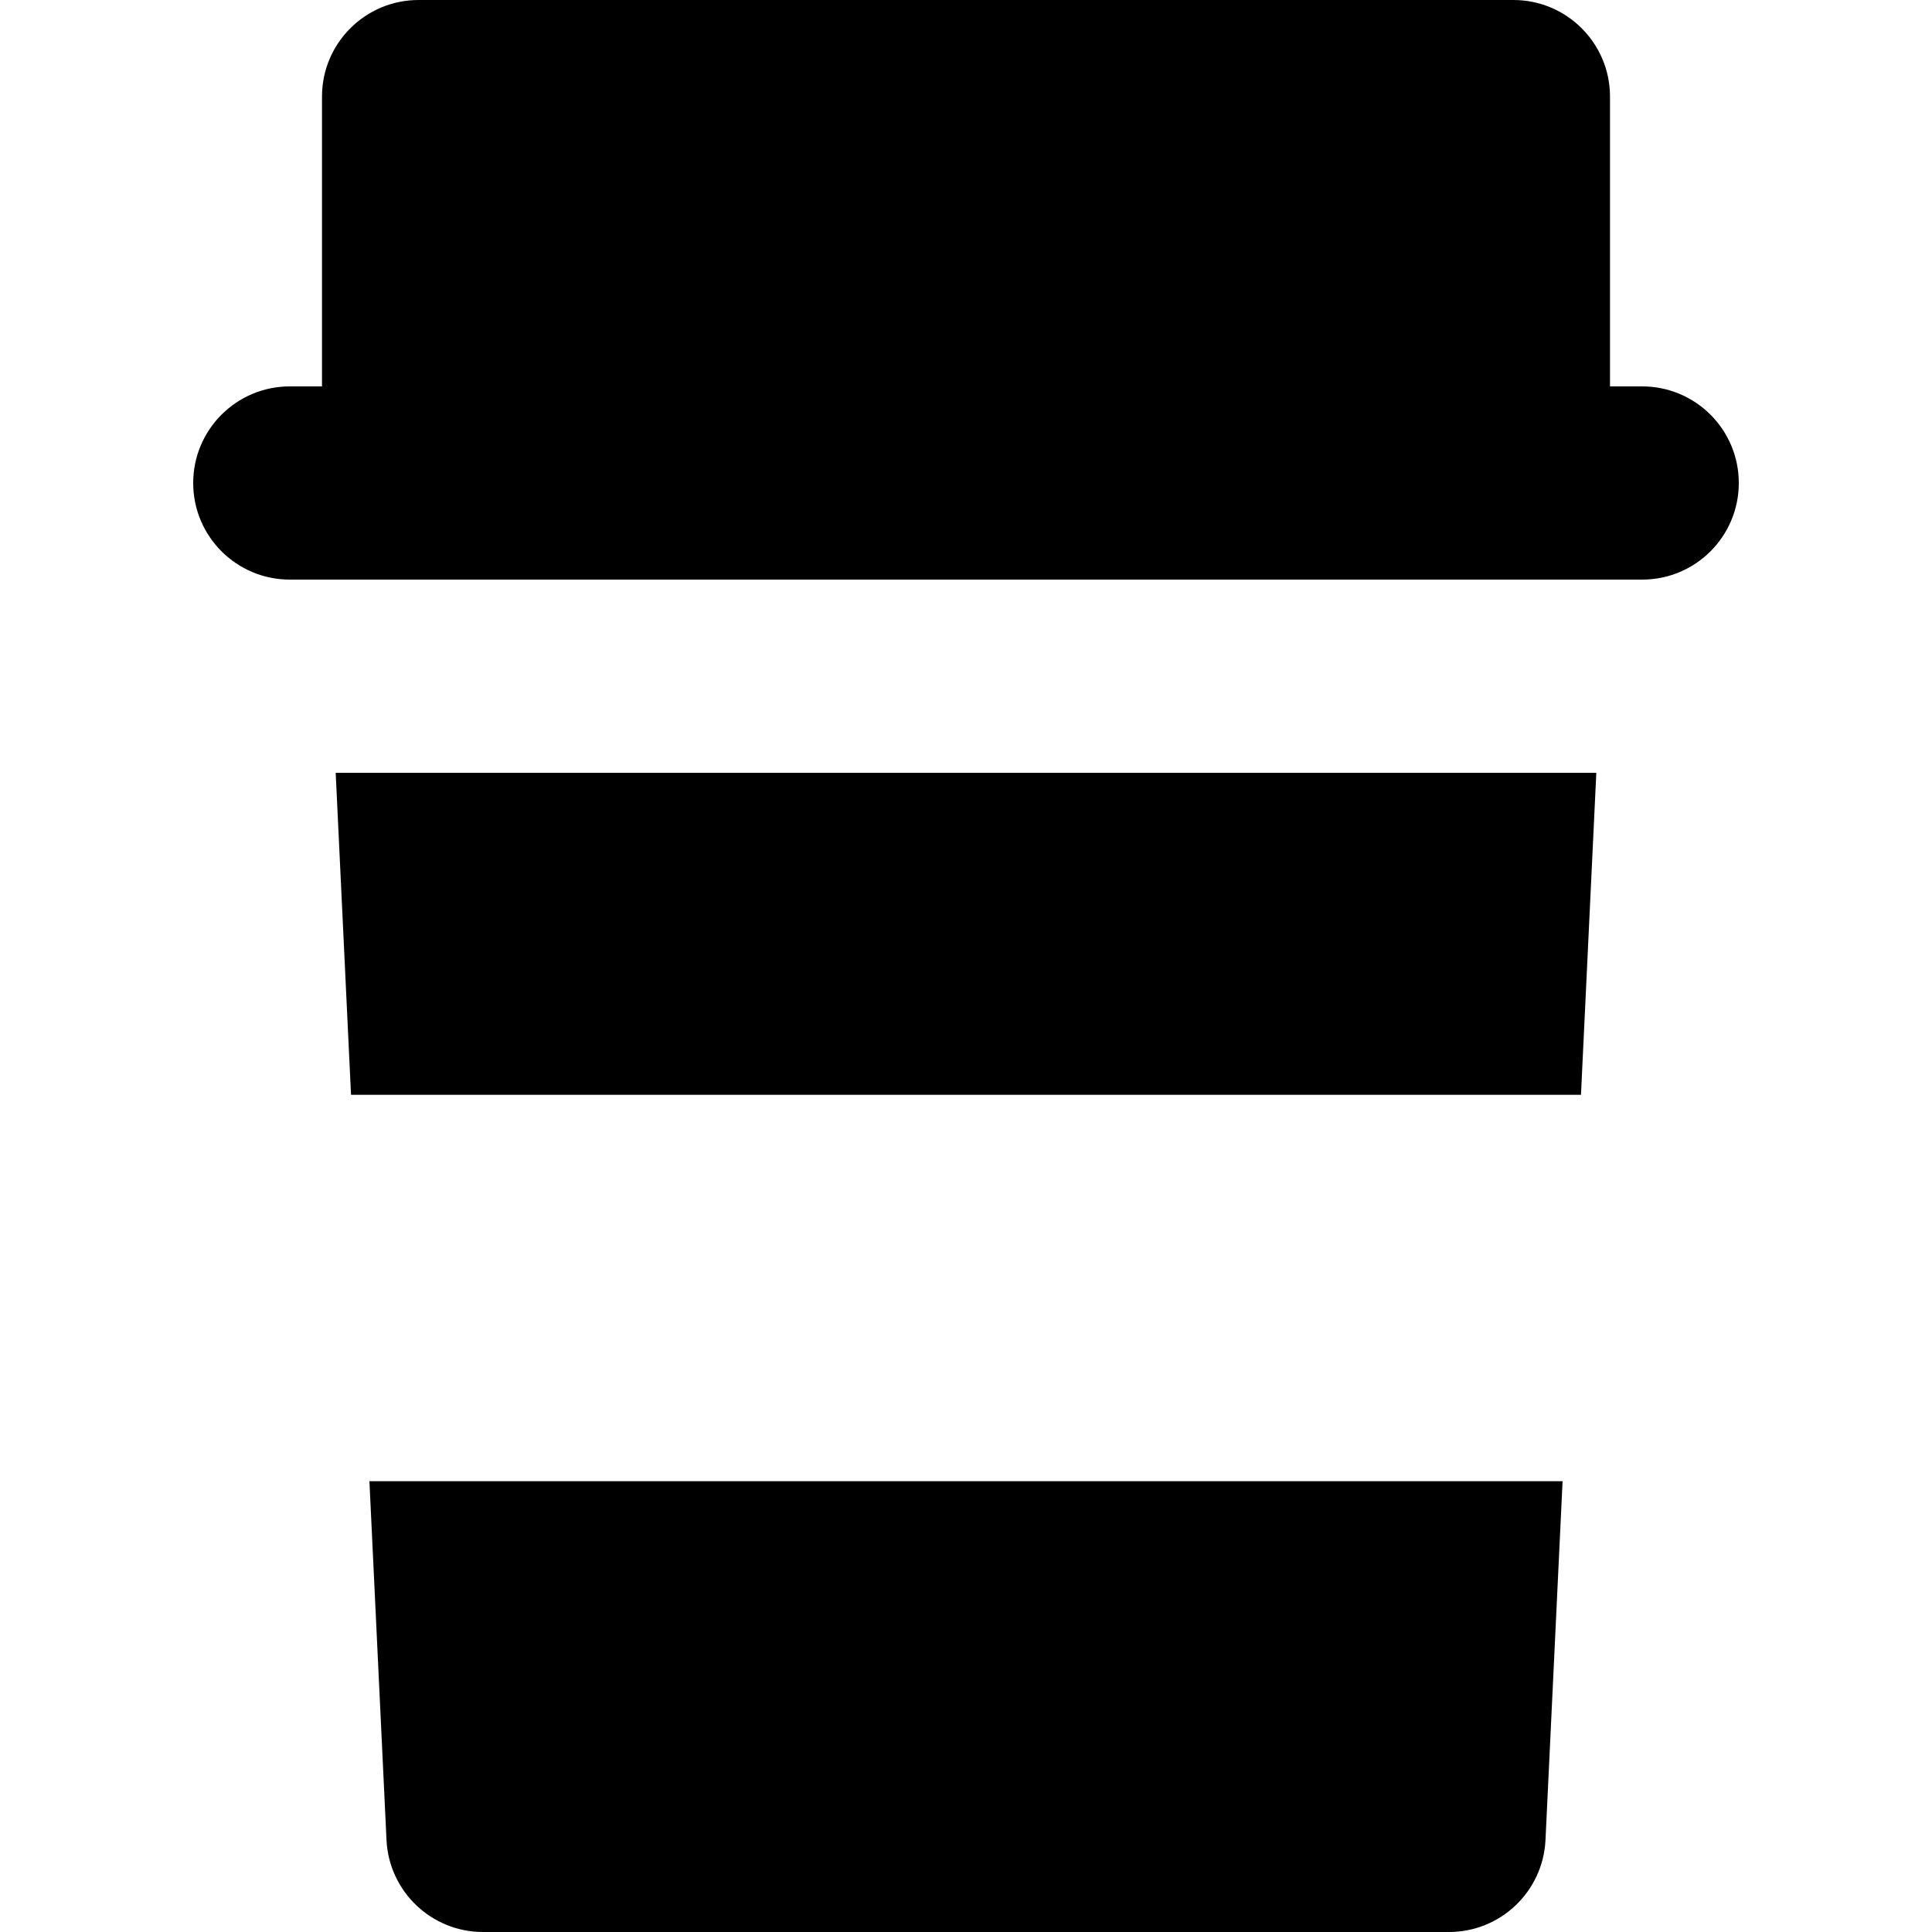 <?xml version="1.0" encoding="iso-8859-1"?>
<!-- Uploaded to: SVG Repo, www.svgrepo.com, Generator: SVG Repo Mixer Tools -->
<svg fill="#000000" height="800px" width="800px" version="1.1" id="Layer_1" xmlns="http://www.w3.org/2000/svg" xmlns:xlink="http://www.w3.org/1999/xlink" 
	 viewBox="0 0 512 512" xml:space="preserve">
<g>
	<g>
		<polygon points="88.96,204.8 93.025,290.133 418.975,290.133 423.04,204.8 		"/>
	</g>
</g>
<g>
	<g>
		<path d="M97.9,392.533l4.528,95.084C103.078,501.267,114.335,512,128,512h256c13.665,0,24.921-10.733,25.571-24.383l4.529-95.084
			H97.9z"/>
	</g>
</g>
<g>
	<g>
		<path d="M435.2,102.4h-8.533V25.6c0-14.138-11.462-25.6-25.6-25.6H110.933c-14.138,0-25.6,11.462-25.6,25.6v76.8H76.8
			c-14.138,0-25.6,11.462-25.6,25.6s11.462,25.6,25.6,25.6h9.723h24.41h290.133h24.41h9.723c14.138,0,25.6-11.462,25.6-25.6
			S449.338,102.4,435.2,102.4z"/>
	</g>
</g>
</svg>